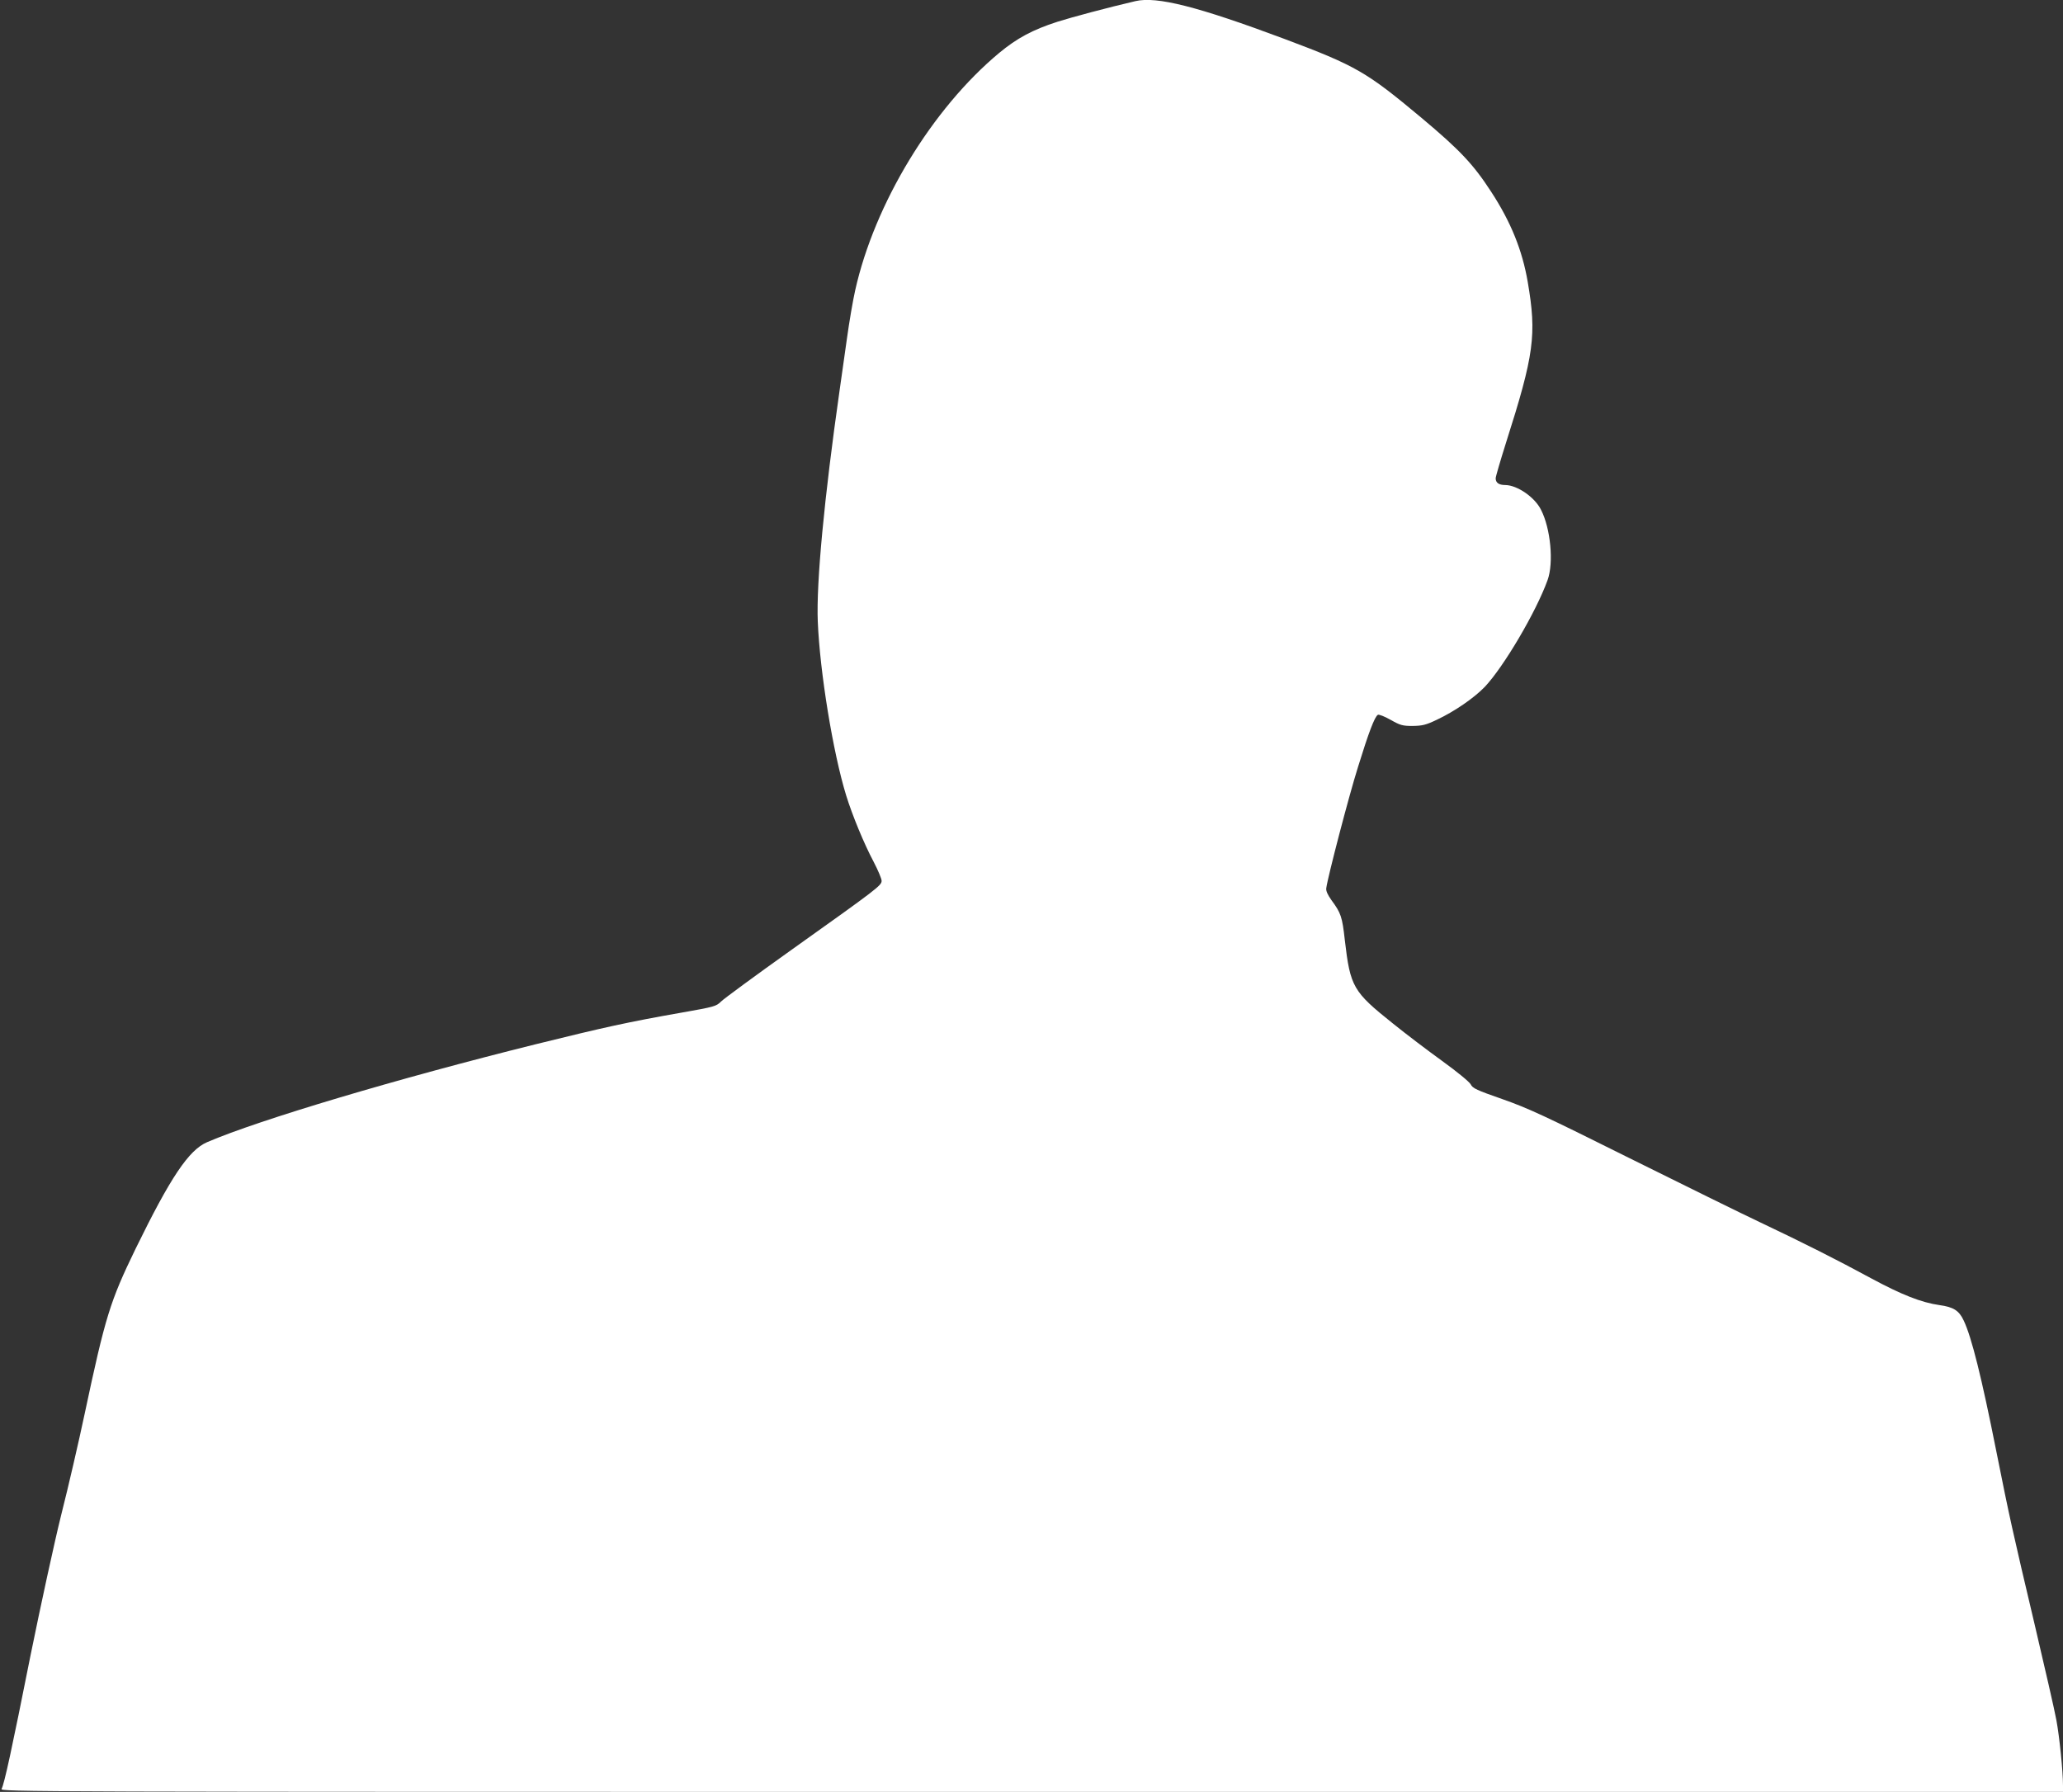 <?xml version="1.0" standalone="no"?>
<!DOCTYPE svg PUBLIC "-//W3C//DTD SVG 20010904//EN"
 "http://www.w3.org/TR/2001/REC-SVG-20010904/DTD/svg10.dtd">
<svg version="1.0" xmlns="http://www.w3.org/2000/svg"
 width="1280pt" height="1112pt" viewBox="0 0 1280 1112"
 preserveAspectRatio="xMidYMid meet">
<rect x="0" y="0" width="1280" height="1112" fill="#333333" stroke="none"/>
<g transform="translate(0,1112) scale(0.1,-0.1)"
fill="#ffffff" stroke="none">
<path d="M7045 11113 c-172 -40 -396 -100 -484 -128 -155 -50 -251 -102 -361
-193 -416 -346 -774 -935 -894 -1474 -14 -62 -37 -196 -51 -298 -14 -102 -35
-248 -46 -325 -95 -665 -145 -1193 -135 -1433 13 -313 94 -811 176 -1078 38
-123 110 -298 171 -413 27 -52 49 -104 49 -117 0 -29 -25 -48 -560 -429 -223
-159 -419 -303 -436 -320 -30 -30 -41 -33 -245 -69 -335 -59 -475 -90 -904
-196 -857 -213 -1717 -469 -2040 -608 -114 -49 -227 -218 -444 -662 -158 -326
-187 -418 -316 -1025 -36 -170 -101 -452 -145 -625 -43 -173 -128 -565 -190
-870 -117 -588 -163 -799 -180 -831 -11 -19 60 -19 6390 -19 l6400 0 0 39 c0
88 -22 304 -41 406 -11 61 -72 326 -134 590 -139 588 -156 664 -240 1085 -90
452 -152 702 -201 805 -29 62 -63 84 -151 96 -112 16 -234 64 -425 167 -218
118 -410 215 -688 347 -113 53 -477 233 -810 398 -527 263 -629 310 -788 366
-160 56 -185 67 -197 92 -9 16 -83 77 -177 145 -90 65 -227 169 -305 232 -248
198 -265 227 -299 518 -16 145 -24 168 -83 248 -24 34 -35 58 -32 75 9 68 139
568 197 752 66 214 103 311 123 323 6 4 42 -10 79 -31 60 -34 74 -38 137 -38
60 1 82 6 149 38 111 52 231 135 298 204 118 125 318 464 390 663 39 107 19
321 -41 437 -39 78 -147 152 -221 153 -40 0 -60 14 -60 42 0 10 29 109 64 220
175 549 191 670 135 998 -34 198 -105 373 -227 560 -111 171 -194 259 -435
461 -340 284 -404 321 -849 488 -538 201 -791 265 -923 234z"/>
</g>
</svg>

